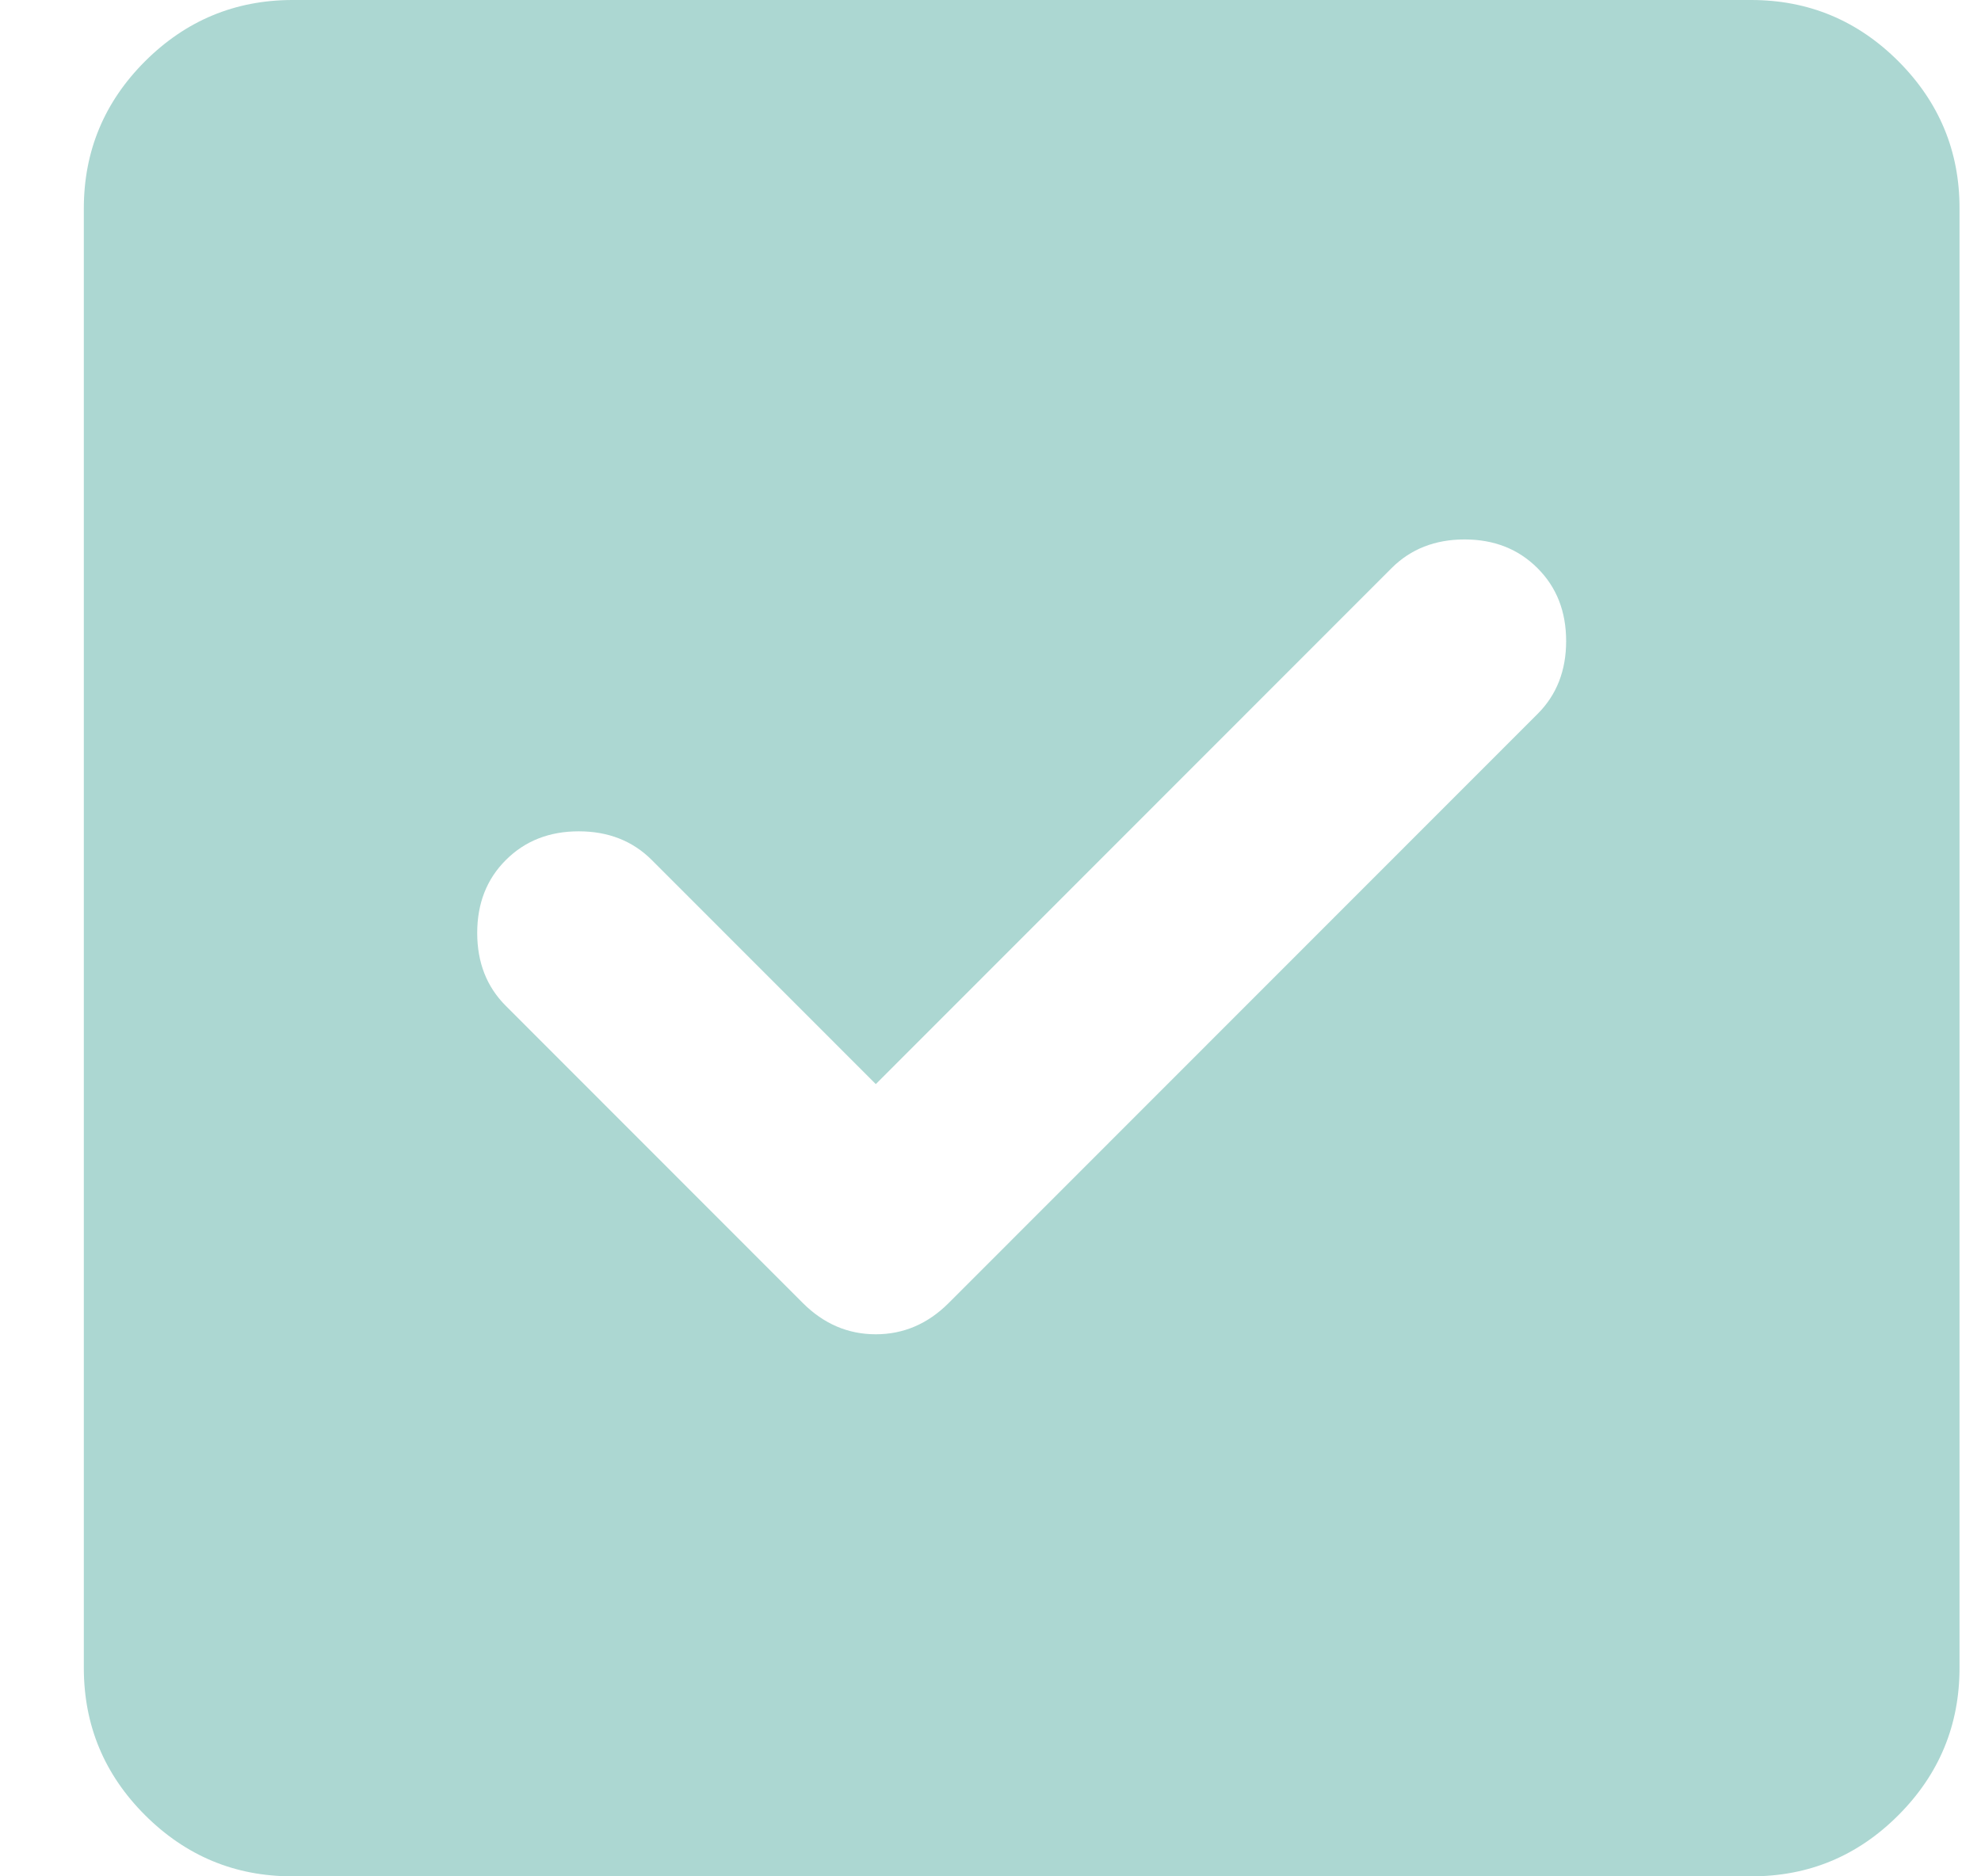 <?xml version="1.0" encoding="UTF-8"?> <svg xmlns="http://www.w3.org/2000/svg" width="19" height="18" viewBox="0 0 19 18" fill="none"><path d="M8.4 10.4L6.251 8.25C6.068 8.067 5.834 7.975 5.551 7.975C5.268 7.975 5.035 8.067 4.852 8.25C4.668 8.433 4.577 8.667 4.577 8.95C4.577 9.233 4.668 9.467 4.852 9.65L7.7 12.5C7.9 12.7 8.133 12.8 8.4 12.8C8.666 12.8 8.899 12.7 9.099 12.5L14.746 6.85C14.93 6.667 15.021 6.433 15.021 6.15C15.021 5.867 14.93 5.633 14.746 5.45C14.563 5.267 14.33 5.175 14.047 5.175C13.764 5.175 13.53 5.267 13.347 5.45L8.4 10.4ZM2.803 18C2.253 18 1.783 17.804 1.391 17.413C1 17.022 0.804 16.551 0.804 16V2C0.804 1.45 1 0.979 1.391 0.588C1.783 0.197 2.254 0.001 2.803 0H16.795C17.345 0 17.816 0.196 18.208 0.588C18.599 0.98 18.795 1.451 18.794 2V16C18.794 16.55 18.599 17.021 18.208 17.413C17.817 17.805 17.346 18.001 16.795 18H2.803Z" fill="#ACD7D2"></path></svg> 